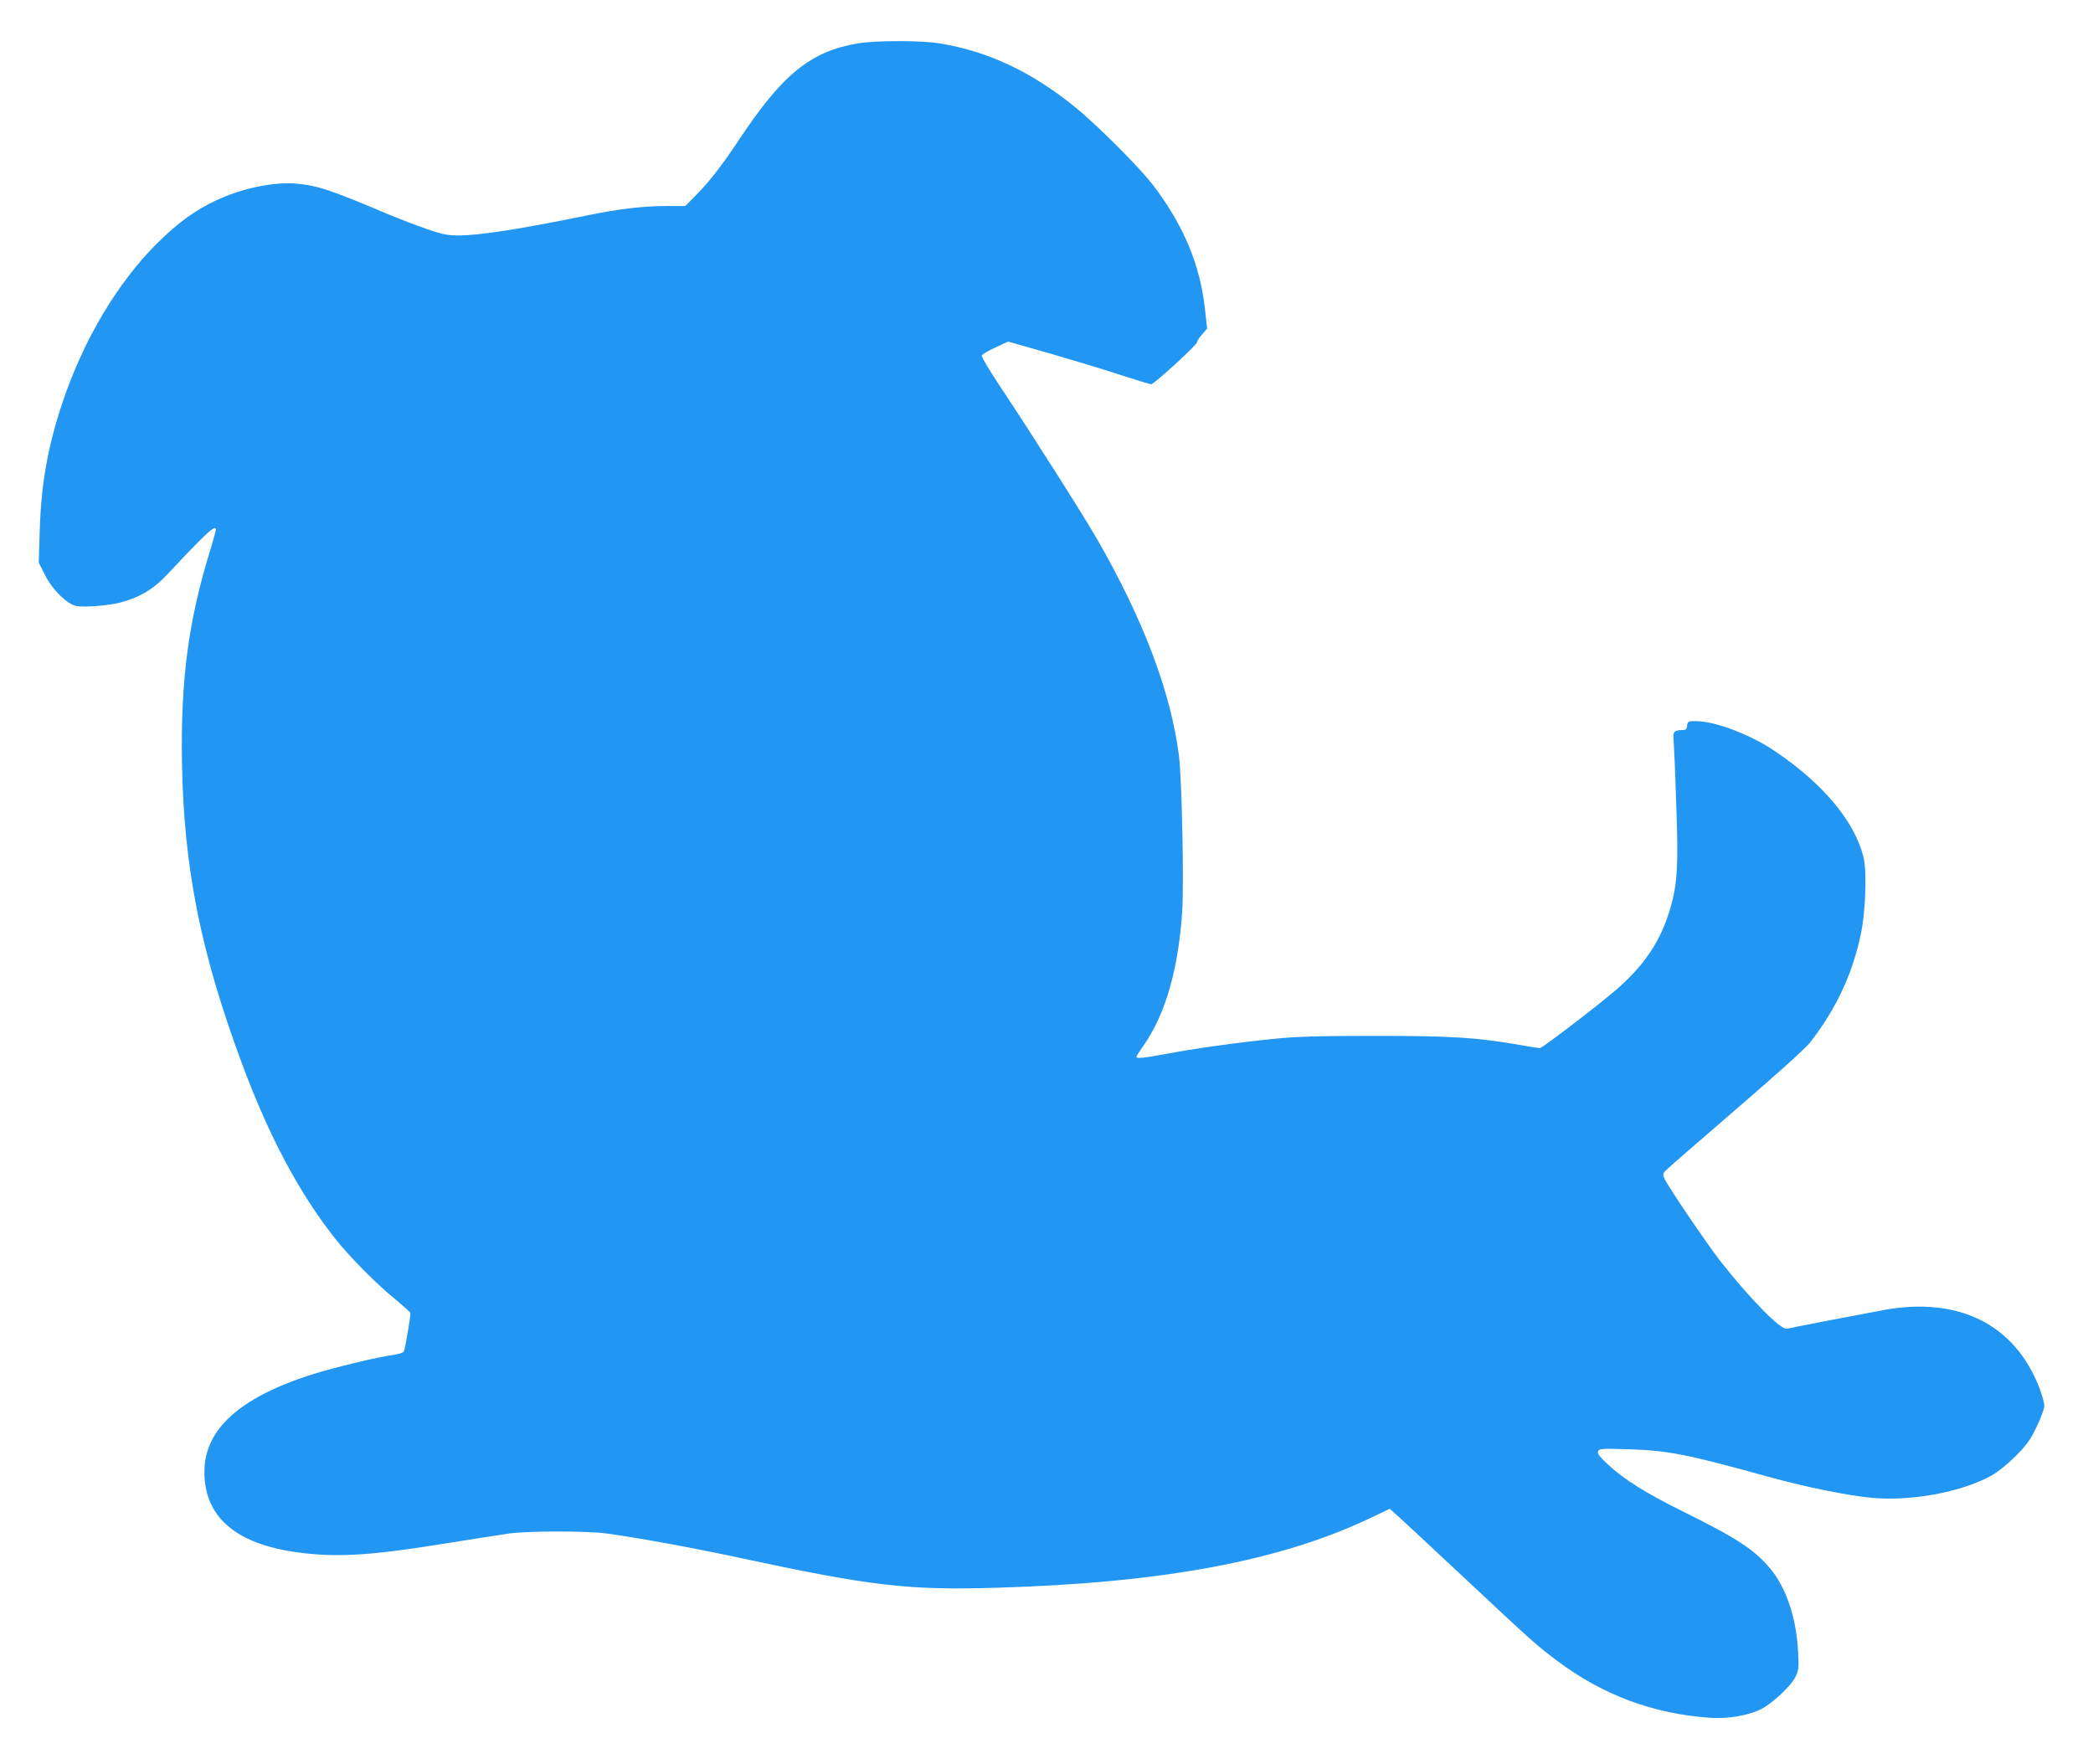 <?xml version="1.0" standalone="no"?>
<!DOCTYPE svg PUBLIC "-//W3C//DTD SVG 20010904//EN"
 "http://www.w3.org/TR/2001/REC-SVG-20010904/DTD/svg10.dtd">
<svg version="1.0" xmlns="http://www.w3.org/2000/svg"
 width="1280pt" height="1079pt" viewBox="0 0 1280 1079"
 preserveAspectRatio="xMidYMid meet">
<g transform="translate(0,1079) scale(0.1,-0.1)"
fill="#2196f3" stroke="none">
<path d="M5248 10525 c-291 -49 -462 -188 -730 -592 -102 -154 -183 -258 -260
-335 l-67 -68 -120 0 c-140 0 -296 -19 -494 -60 -385 -79 -645 -120 -771 -120
-67 0 -99 6 -195 39 -64 22 -165 61 -226 86 -363 154 -444 181 -575 192 -138
12 -335 -30 -487 -102 -133 -63 -232 -135 -359 -260 -245 -242 -456 -597 -584
-983 -89 -269 -129 -495 -137 -780 l-6 -193 37 -73 c44 -90 136 -181 193 -192
49 -9 194 2 268 21 116 30 203 81 285 169 246 262 300 312 300 275 0 -6 -16
-61 -34 -123 -134 -431 -182 -798 -173 -1306 12 -643 115 -1157 368 -1838 165
-443 351 -792 569 -1067 88 -112 258 -283 368 -371 50 -42 92 -79 92 -84 0
-34 -34 -227 -41 -236 -5 -7 -31 -15 -57 -19 -105 -14 -372 -79 -505 -121
-442 -141 -657 -336 -657 -595 0 -286 205 -453 613 -498 225 -25 427 -11 887
64 151 24 316 50 365 57 117 16 473 16 595 0 201 -28 514 -85 823 -151 796
-171 1021 -197 1561 -181 1019 30 1735 164 2288 427 l117 56 43 -38 c24 -21
205 -190 403 -375 425 -398 450 -421 577 -516 280 -210 585 -324 933 -349 110
-8 235 13 314 52 72 37 184 142 212 199 20 43 21 56 15 159 -11 205 -75 392
-173 506 -97 114 -201 182 -528 344 -232 115 -361 196 -462 289 -51 48 -65 66
-60 80 7 17 20 18 185 13 242 -7 362 -31 852 -167 227 -63 488 -116 637 -130
242 -22 547 34 732 136 40 23 98 69 148 119 67 68 90 99 128 179 27 55 47 110
47 129 0 18 -14 68 -30 110 -150 386 -490 557 -943 477 -152 -28 -580 -110
-600 -116 -37 -11 -232 188 -412 419 -82 105 -316 451 -338 499 -10 22 -9 31
2 44 8 10 201 178 429 374 256 220 433 380 461 416 158 204 258 417 309 661
30 141 38 386 16 473 -55 218 -246 446 -535 642 -155 106 -371 188 -493 188
-44 0 -47 -2 -50 -27 -3 -24 -8 -28 -33 -28 -46 0 -55 -11 -50 -58 2 -23 10
-197 16 -387 14 -384 8 -493 -36 -645 -59 -202 -162 -355 -345 -510 -122 -103
-439 -345 -453 -345 -7 0 -63 9 -125 20 -268 46 -414 55 -882 55 -349 0 -482
-4 -618 -18 -213 -21 -493 -60 -665 -93 -134 -25 -177 -29 -177 -17 0 4 18 33
41 65 136 194 215 467 239 825 11 169 -2 809 -20 952 -50 389 -217 832 -503
1328 -86 149 -408 656 -589 927 -65 98 -117 184 -114 192 3 7 40 29 83 49 l78
36 250 -71 c138 -40 332 -98 431 -131 100 -32 187 -59 194 -59 17 0 280 240
280 256 0 7 14 29 31 48 l31 36 -12 112 c-29 276 -131 521 -320 768 -83 108
-341 366 -475 475 -268 217 -532 341 -830 390 -111 18 -389 18 -497 0z"/>
</g>
</svg>
